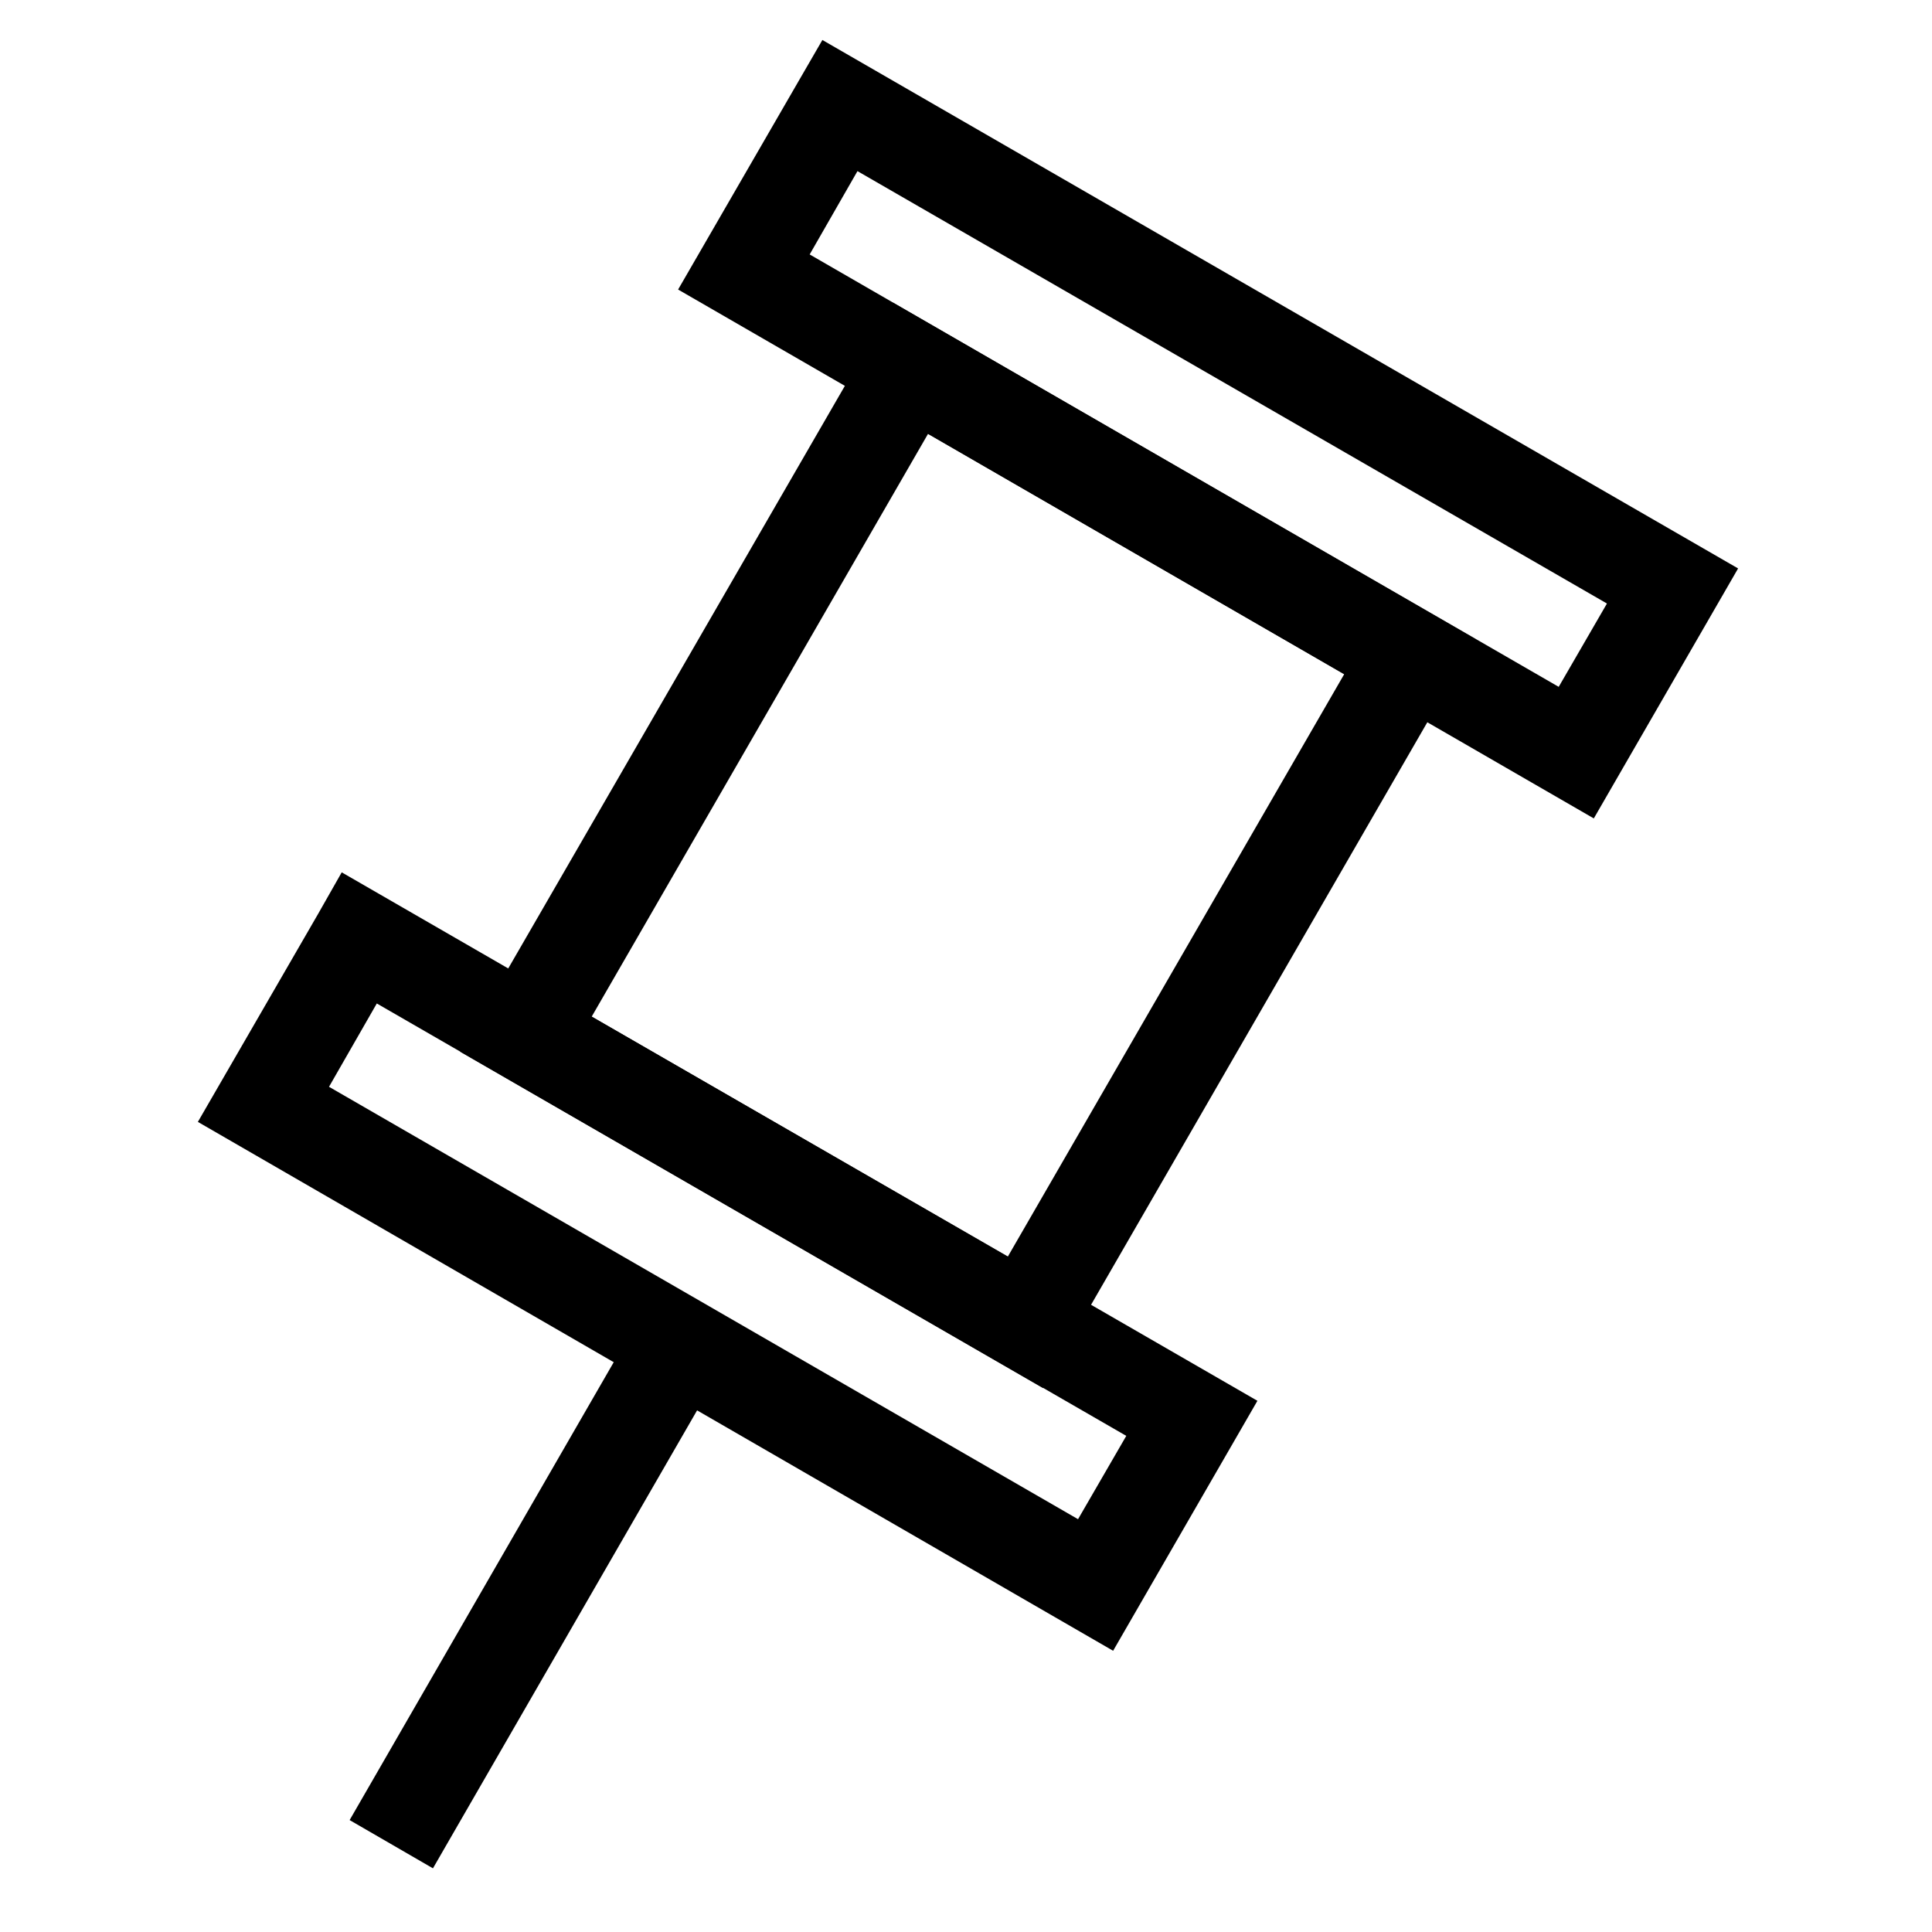 <?xml version="1.0" encoding="UTF-8"?>
<!-- Uploaded to: SVG Repo, www.svgrepo.com, Generator: SVG Repo Mixer Tools -->
<svg fill="#000000" width="800px" height="800px" version="1.1" viewBox="144 144 512 512" xmlns="http://www.w3.org/2000/svg">
 <g>
  <path d="m361.94 154.6-6.391 11.039-31.844 55.09 242.67 140.16 38.238-66.246zm9.297 34.75 198.62 114.59-12.785 22.082-198.5-114.59z"/>
  <path d="m380.65 224.21-6.391 11.043-108.32 187.46 154.46 89.141 114.59-198.5zm9.297 34.75 110.29 63.691-89.141 154.34-110.29-63.574z"/>
  <path d="m234.56 375.18-6.277 11.043-31.844 55.09 242.55 140.16 38.238-66.246zm9.297 34.75 198.62 114.59-12.785 22.082-198.5-114.59z"/>
  <path d="m313.01 493.96-76.355 132.38 22.082 12.785 76.355-132.38z"/>
 </g>
</svg>